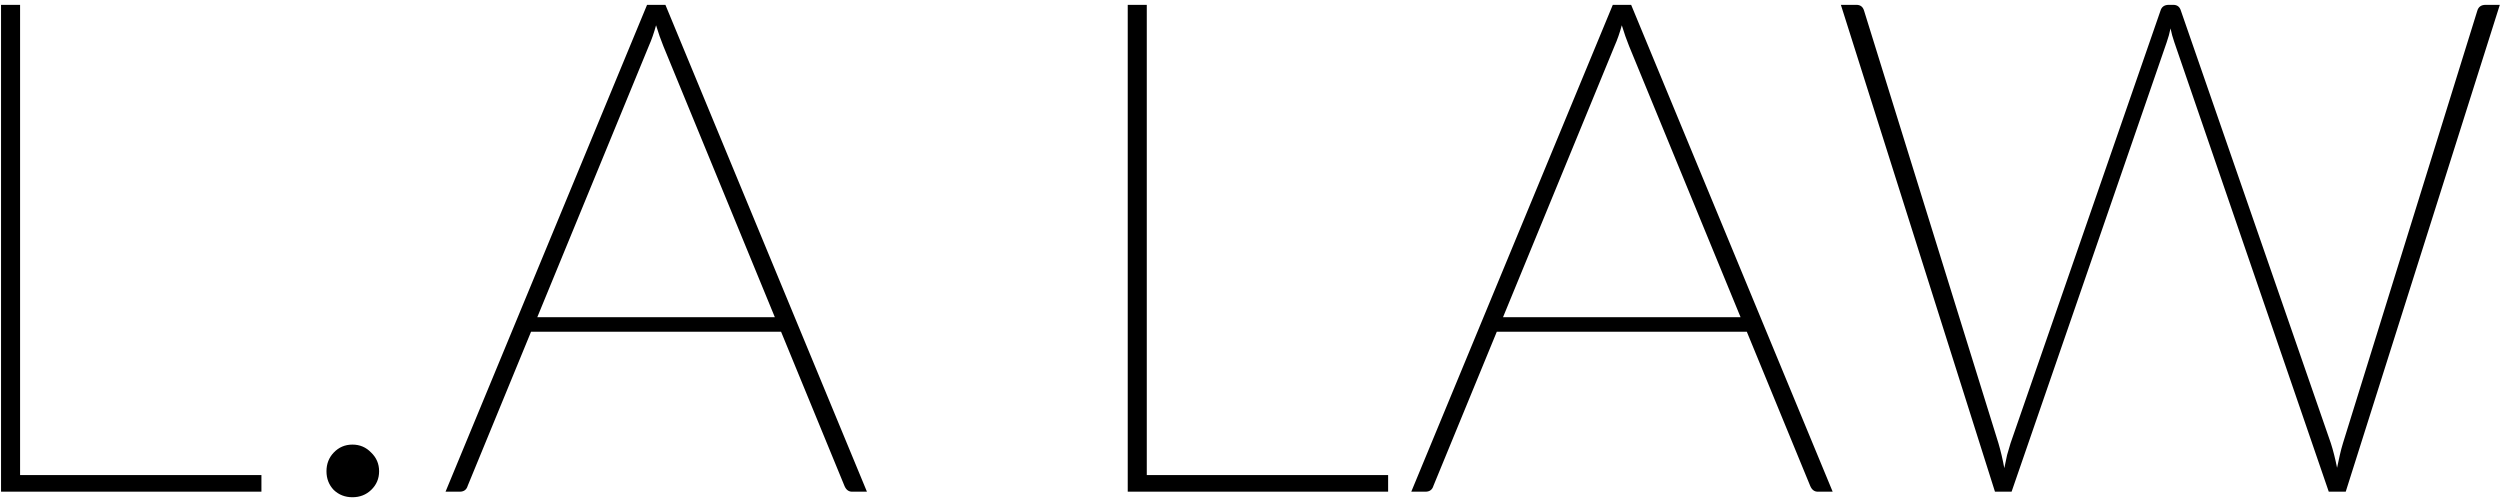 <svg width="361" height="72" viewBox="0 0 361 72" fill="none" xmlns="http://www.w3.org/2000/svg">
<path d="M37.75 68.6V71H0.15V0.7H2.9V68.6H37.75ZM47.143 68.05C47.143 66.983 47.493 66.083 48.193 65.35C48.926 64.583 49.826 64.2 50.893 64.2C51.96 64.2 52.86 64.583 53.593 65.35C54.36 66.083 54.743 66.983 54.743 68.05C54.743 69.117 54.36 70.017 53.593 70.75C52.86 71.45 51.96 71.8 50.893 71.8C49.826 71.8 48.926 71.45 48.193 70.75C47.493 70.017 47.143 69.117 47.143 68.05ZM111.885 45.8L95.785 6.65C95.418 5.75 95.069 4.75 94.735 3.65C94.435 4.75 94.085 5.75 93.685 6.65L77.585 45.8H111.885ZM125.185 71H123.035C122.535 71 122.168 70.717 121.935 70.15L112.785 47.9H76.685L67.535 70.15C67.368 70.717 66.985 71 66.385 71H64.335L93.435 0.7H96.085L125.185 71ZM200.445 68.6V71H162.845V0.7H165.595V68.6H200.445ZM251.338 45.8L235.238 6.65C234.872 5.75 234.522 4.75 234.188 3.65C233.888 4.75 233.538 5.75 233.138 6.65L217.038 45.8H251.338ZM264.638 71H262.488C261.988 71 261.622 70.717 261.388 70.15L252.238 47.9H216.138L206.988 70.15C206.822 70.717 206.438 71 205.838 71H203.788L232.888 0.7H235.538L264.638 71ZM360.973 0.7L338.723 71H336.273L313.973 6.1C313.74 5.433 313.557 4.767 313.423 4.1C313.29 4.767 313.107 5.433 312.873 6.1L290.473 71H288.073L265.823 0.7H268.073C268.64 0.7 269.007 0.983 269.173 1.55L288.573 64C288.907 65.133 289.19 66.333 289.423 67.6C289.557 66.933 289.69 66.3 289.823 65.7C289.99 65.1 290.157 64.533 290.323 64L311.973 1.55C312.14 0.983 312.54 0.7 313.173 0.7H313.823C314.39 0.7 314.757 0.983 314.923 1.55L336.573 64C336.907 65.033 337.207 66.217 337.473 67.55C337.607 66.883 337.74 66.267 337.873 65.7C338.007 65.1 338.157 64.533 338.323 64L357.723 1.55C357.89 0.983 358.29 0.7 358.923 0.7H360.973Z" fill="black"/>
</svg>
